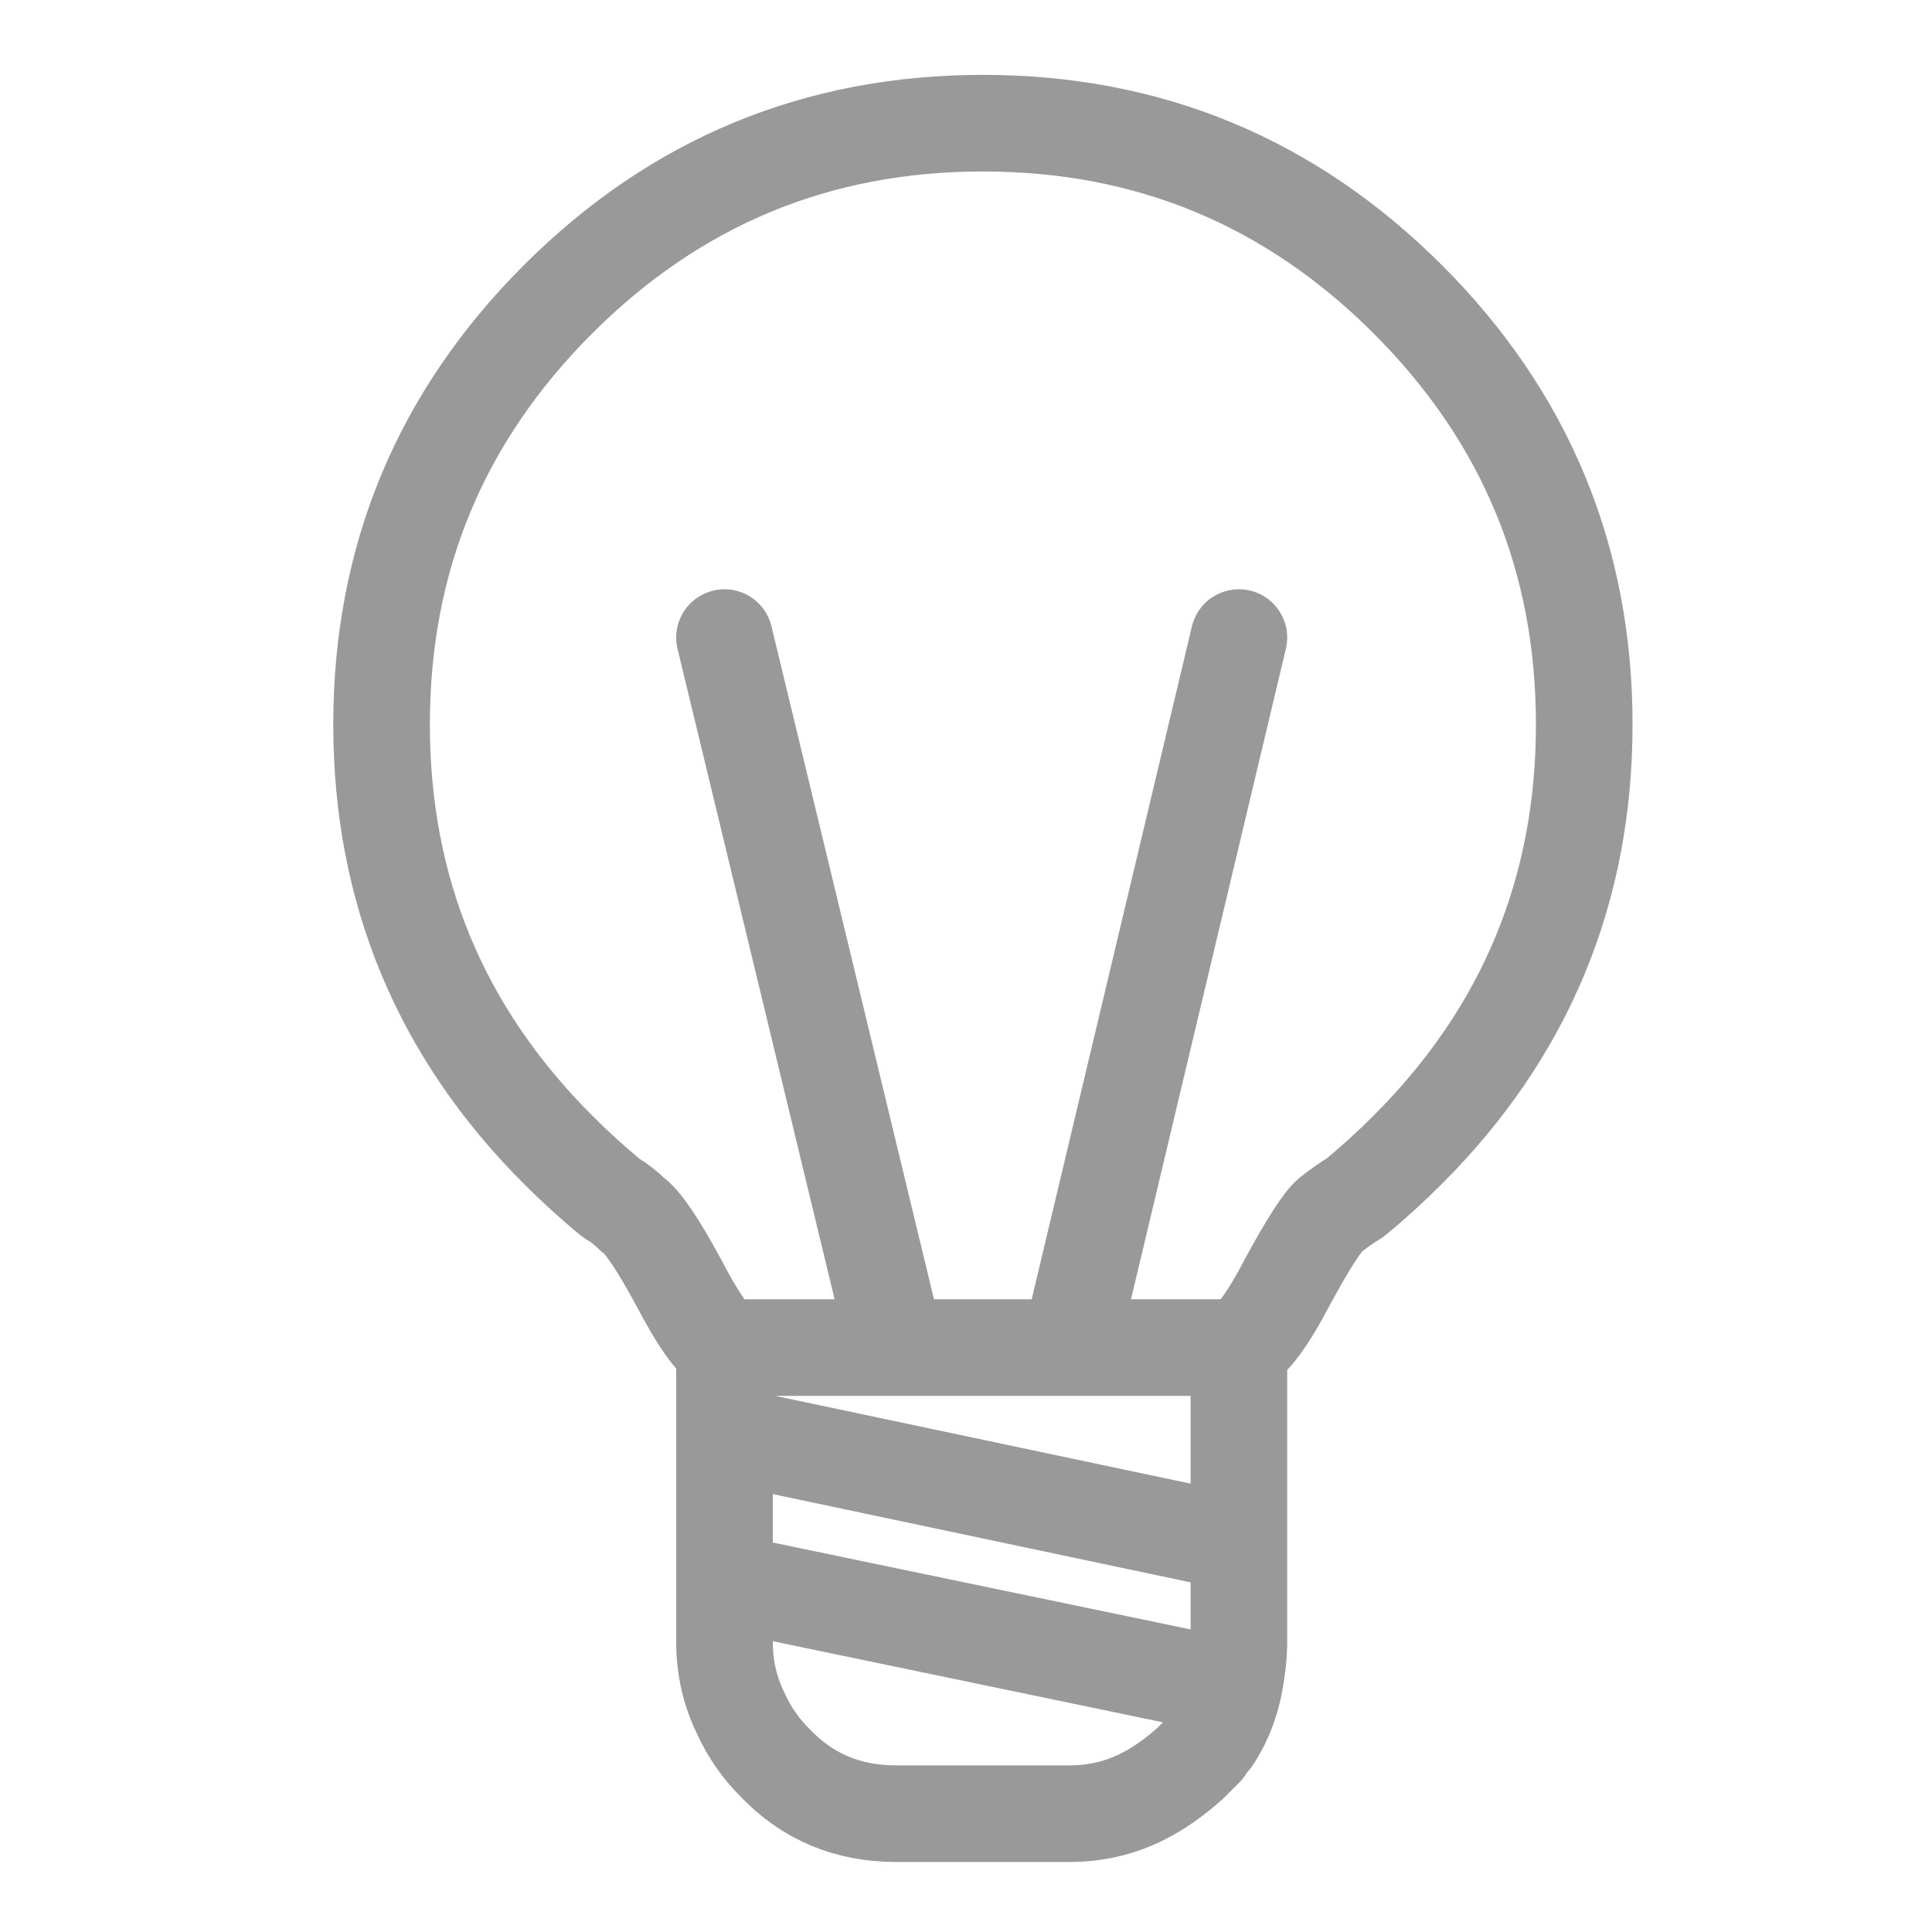 
<svg xmlns="http://www.w3.org/2000/svg" version="1.1" xmlns:xlink="http://www.w3.org/1999/xlink" preserveAspectRatio="none" x="0px" y="0px" width="40px" height="40px" viewBox="0 0 40 40">
<defs>
<path id="Layer0_0_1_STROKES" stroke="#999999" stroke-width="2" stroke-linejoin="round" stroke-linecap="round" fill="none" d="
M 15 27.9
Q 14.65 27.7 14.05 26.55 13.4 25.35 13.1 25.15 12.9 24.95 12.65 24.8 12.1 24.35 11.55 23.8 7.9 20.15 7.9 15 7.9 9.85 11.55 6.2 15.2 2.55 20.35 2.55 25.5 2.55 29.15 6.2 32.8 9.85 32.8 15 32.8 20.15 29.15 23.8 28.6 24.35 28.05 24.8 27.8 24.95 27.55 25.15 27.3 25.35 26.65 26.55 26.05 27.7 25.65 27.9
L 25.65 30.1 25.65 31.6 25.65 31.95 25.65 33.1 25.65 34
Q 25.65 34.3 25.6 34.6 25.5 35.4 25.1 36 25 36.1 24.95 36.2 24.8 36.35 24.65 36.5 24.15 36.95 23.65 37.2 22.95 37.55 22.15 37.55
L 18.55 37.55
Q 17.05 37.55 16.05 36.5 15.6 36.05 15.35 35.5 15 34.8 15 34
L 15 33.9 15 32.75 15 32.4 15 30.85 15 29.7 15 29.35 15 27.9 18.55 27.9 15 13.2
M 25.65 13.2
L 22.15 27.9 25.65 27.9
M 15 29.7
L 25.65 31.95
M 15 32.75
L 25.1 34.85
M 18.55 27.9
L 22.15 27.9"/>
</defs>

<g transform="matrix( 1, 0, 0, 1, 0,0) ">
<use xlink:href="#Layer0_0_1_STROKES"/>
</g>
</svg>
